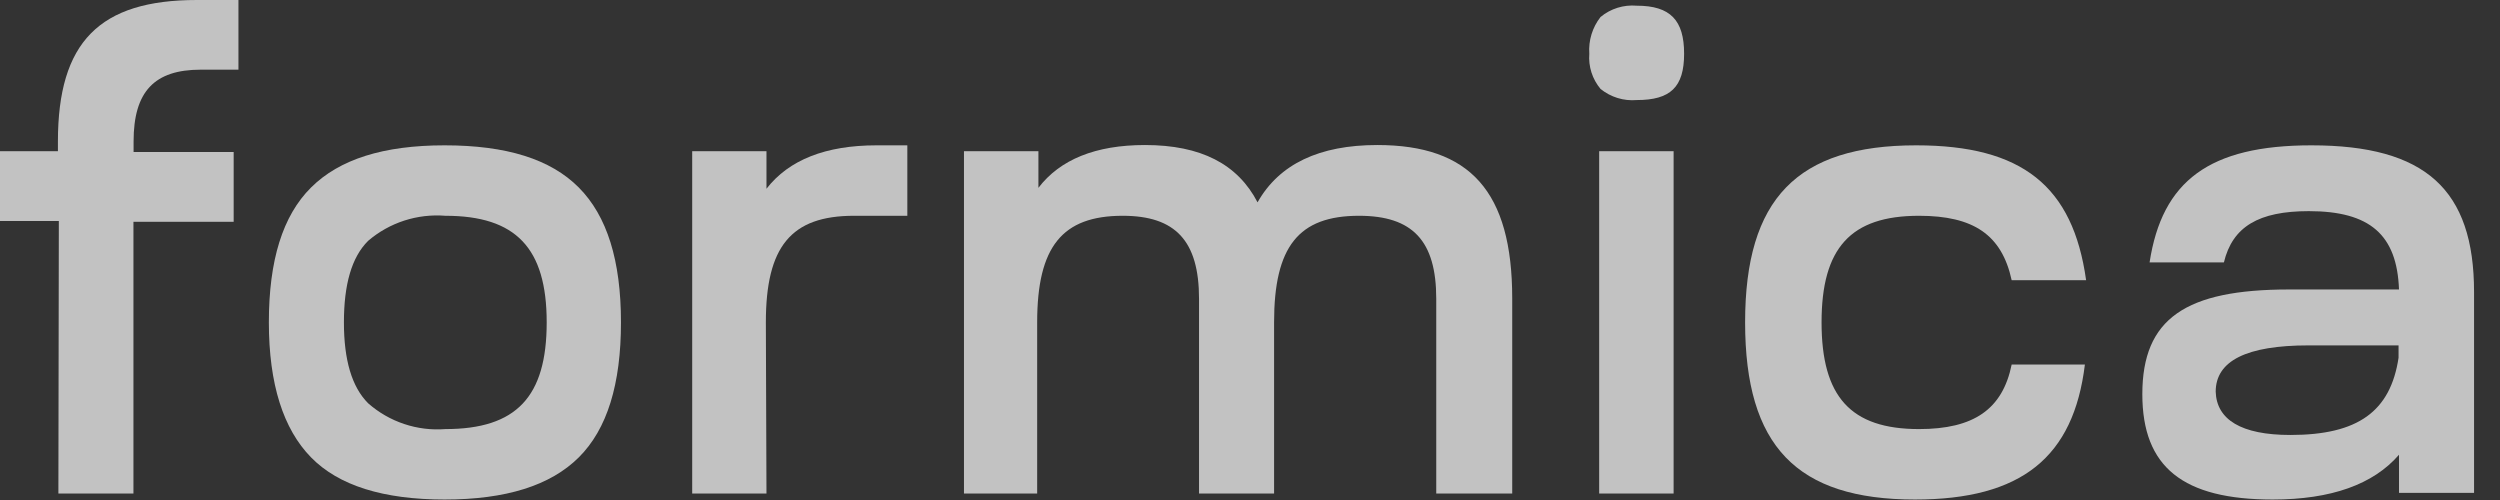 <svg width="90" height="18" viewBox="0 0 90 18" fill="none" xmlns="http://www.w3.org/2000/svg">
<rect x="0" y="0" width="90" height="18" fill="#333333" stroke="none"/>
<g opacity="0.7">
<path d="M2.118 7.957H0V5.444H2.085V5.094C2.085 1.513 3.58 0 7.089 0H8.584V2.508H7.228C5.56 2.508 4.809 3.292 4.809 5.094V5.472H8.412V7.985H4.804V17.767H2.102L2.118 7.957Z" fill="white"/>
<path d="M16.006 5.232C18.23 5.232 19.82 5.727 20.837 6.751C21.855 7.774 22.355 9.381 22.355 11.605C22.355 13.829 21.86 15.447 20.837 16.465C19.814 17.483 18.207 17.983 16.006 17.983C13.804 17.983 12.192 17.483 11.197 16.465C10.201 15.447 9.679 13.835 9.679 11.605C9.679 9.375 10.174 7.768 11.197 6.751C12.22 5.733 13.804 5.232 16.006 5.232ZM12.381 11.605C12.381 12.956 12.664 13.929 13.254 14.519C13.632 14.851 14.072 15.105 14.55 15.264C15.027 15.424 15.532 15.486 16.034 15.447C18.591 15.447 19.681 14.285 19.681 11.605C19.681 8.925 18.569 7.768 16.034 7.768C15.534 7.728 15.031 7.787 14.554 7.941C14.077 8.096 13.635 8.343 13.254 8.669C12.653 9.264 12.381 10.254 12.381 11.605Z" fill="white"/>
<path d="M27.593 17.766H24.919V5.444H27.593V6.795C28.399 5.755 29.728 5.232 31.552 5.232H32.664V7.768H30.745C28.472 7.768 27.571 8.88 27.571 11.605L27.593 17.766Z" fill="white"/>
<path d="M34.703 17.767V5.444H37.383V6.762C38.161 5.744 39.44 5.221 41.219 5.221C43.232 5.221 44.555 5.905 45.272 7.284C46.05 5.905 47.496 5.221 49.581 5.221C52.917 5.221 54.44 6.89 54.44 10.743V17.767H51.705V10.754C51.705 8.669 50.854 7.768 48.925 7.768C46.745 7.768 45.867 8.88 45.867 11.605V17.767H43.165V10.754C43.165 8.669 42.314 7.768 40.419 7.768C38.239 7.768 37.338 8.88 37.338 11.605V17.767H34.703Z" fill="white"/>
<path d="M57.215 1.934C57.181 1.458 57.326 0.986 57.62 0.611C57.984 0.31 58.451 0.165 58.921 0.205C60.133 0.205 60.628 0.728 60.628 1.934C60.628 3.141 60.133 3.602 58.921 3.602C58.452 3.642 57.986 3.498 57.62 3.202C57.324 2.849 57.178 2.394 57.215 1.934V1.934ZM57.57 17.766V5.443H60.25V17.766H57.57Z" fill="white"/>
<path d="M62.824 11.605C62.824 7.156 64.698 5.232 68.984 5.232C72.798 5.232 74.627 6.7 75.1 10.087H72.42C72.064 8.452 71.047 7.768 69.085 7.768C66.621 7.768 65.576 8.93 65.576 11.605C65.576 14.28 66.621 15.447 69.085 15.447C71.053 15.447 72.092 14.736 72.42 13.123H75.056C74.65 16.46 72.776 17.983 68.94 17.983C64.681 17.983 62.824 16.059 62.824 11.605Z" fill="white"/>
<path d="M77.124 14.191C77.124 11.466 78.686 10.421 82.406 10.421H86.364C86.292 8.452 85.319 7.601 83.117 7.601C81.316 7.601 80.371 8.157 80.06 9.447H77.385C77.836 6.511 79.537 5.232 83.212 5.232C87.309 5.232 89.066 6.817 89.066 10.515V17.744H86.364V16.371C85.441 17.438 83.924 17.983 81.816 17.983C78.592 17.983 77.124 16.821 77.124 14.191ZM82.456 15.659C84.897 15.659 86.058 14.803 86.348 12.879V12.434H83.101C80.877 12.434 79.765 12.99 79.765 14.102C79.798 15.103 80.677 15.659 82.456 15.659Z" fill="white"/>
</g>
</svg>
